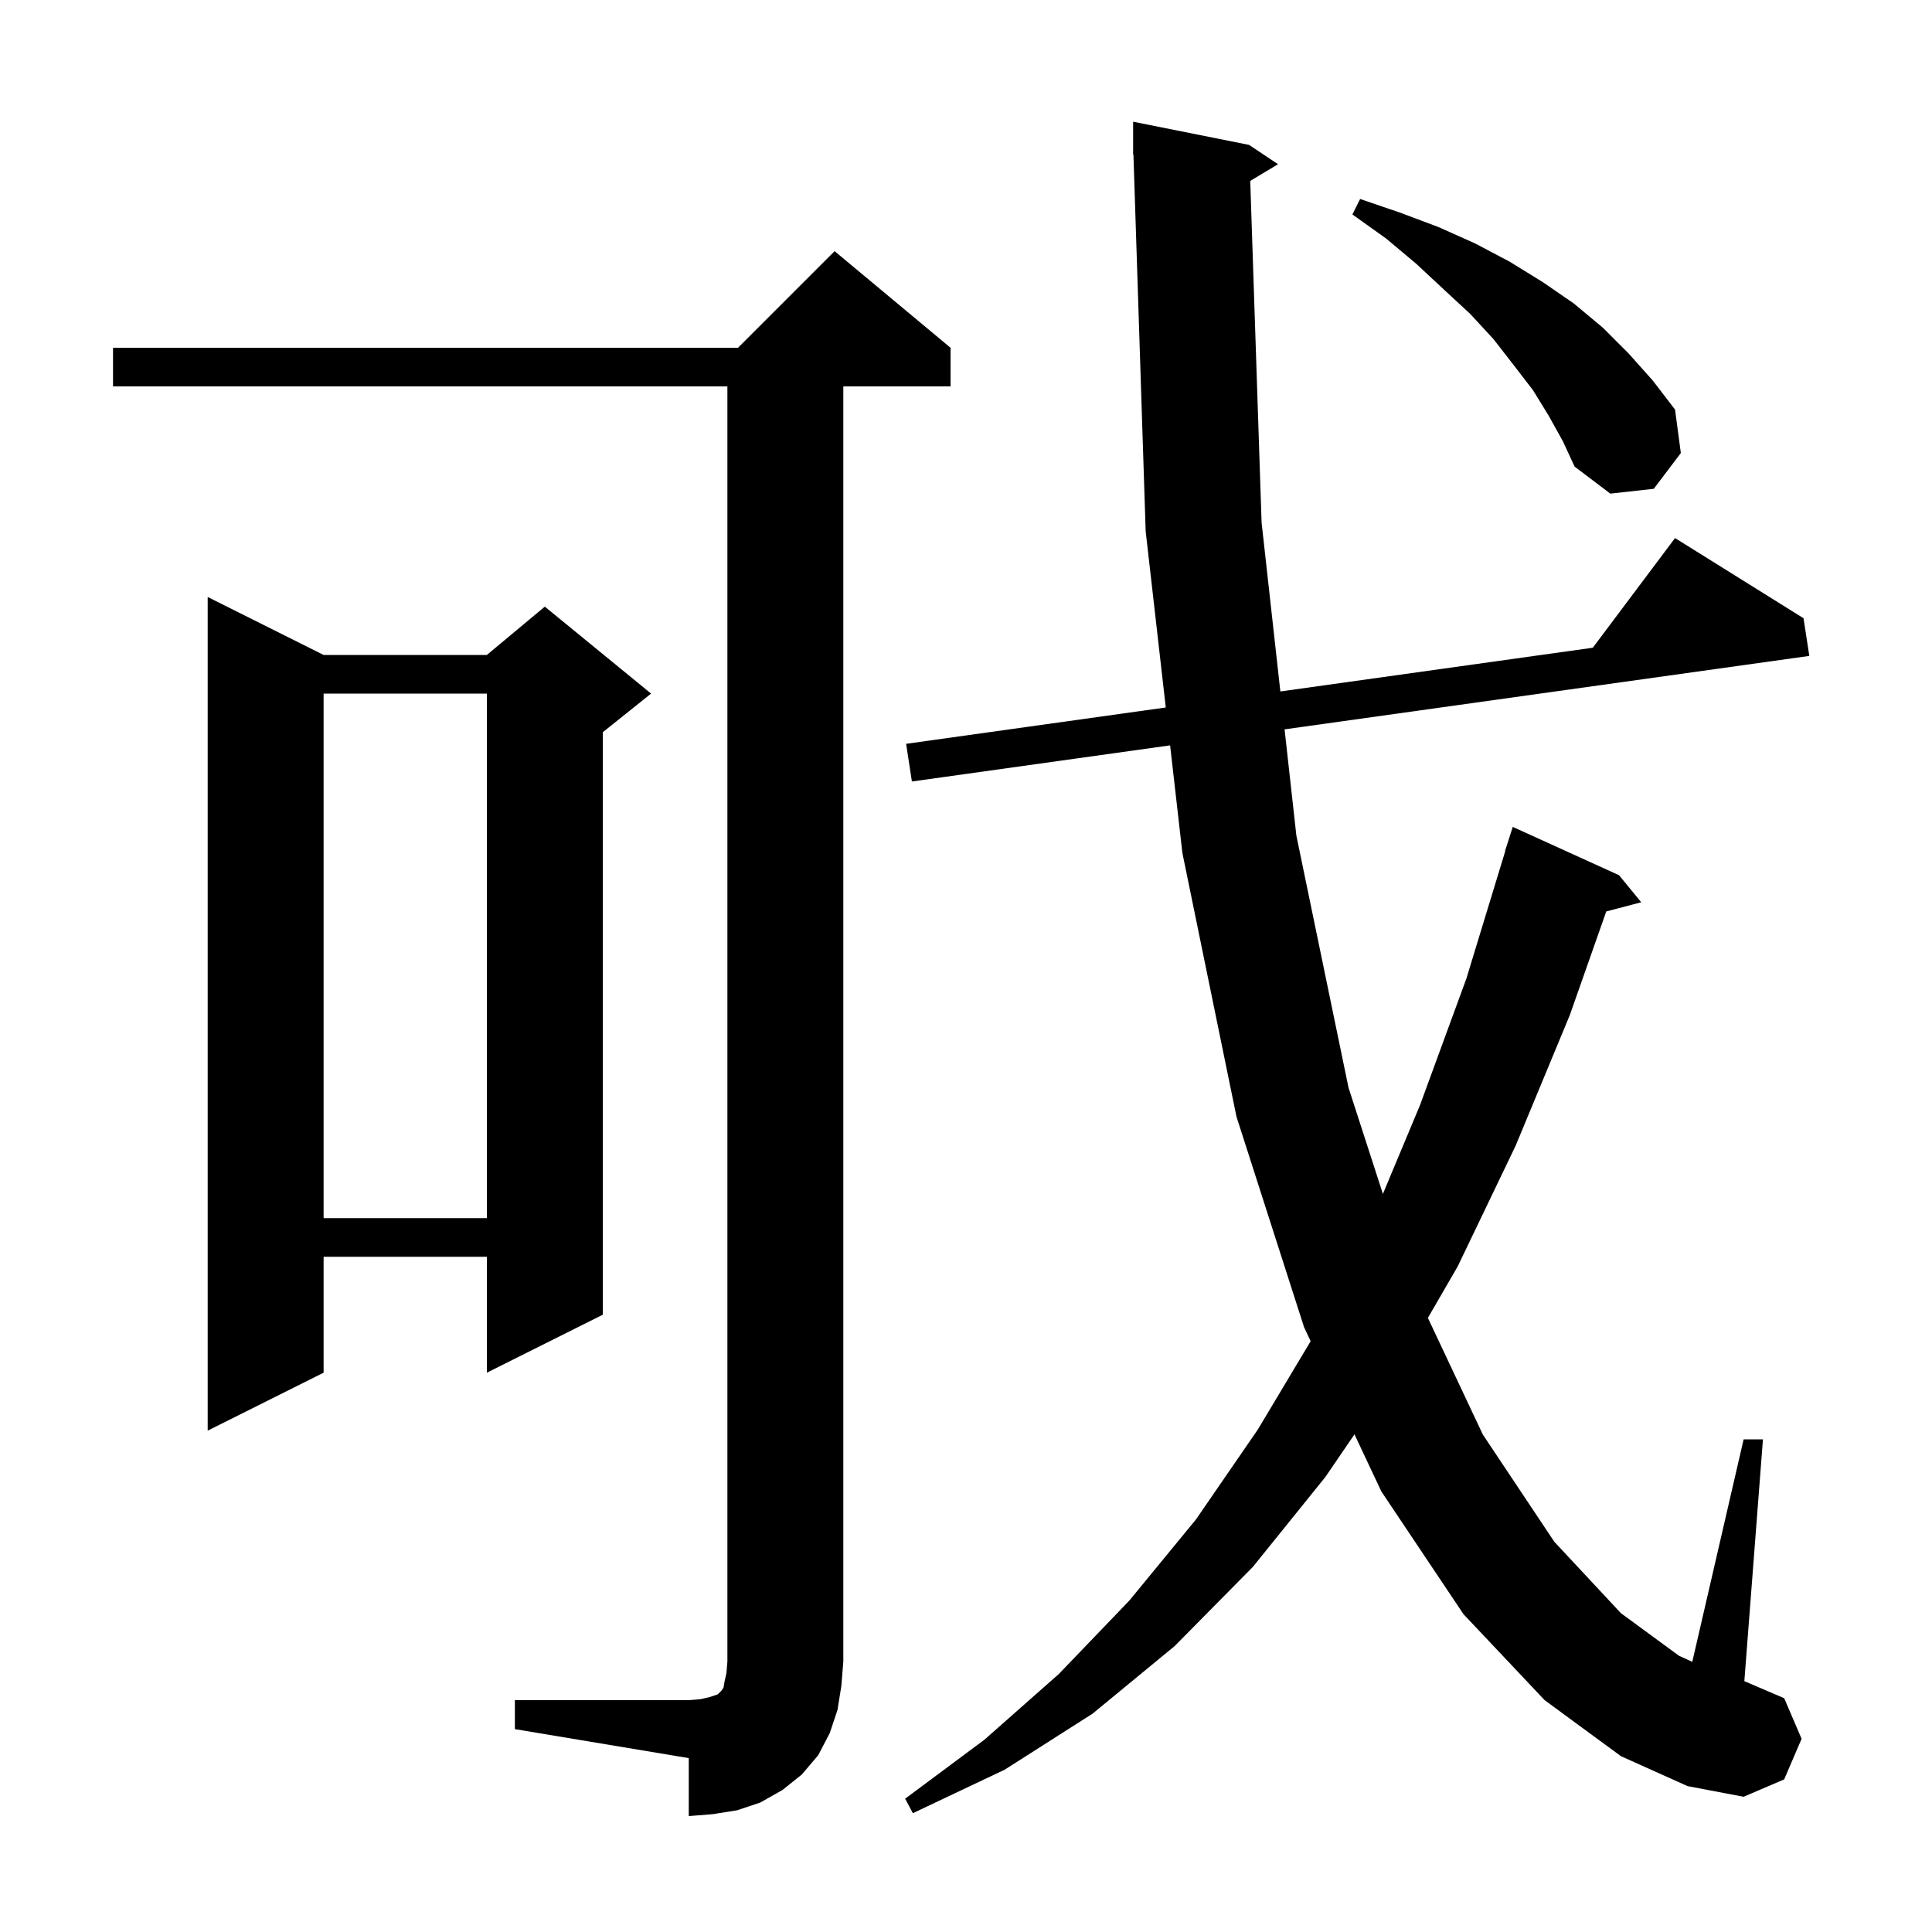 <svg xmlns="http://www.w3.org/2000/svg" xmlns:xlink="http://www.w3.org/1999/xlink" version="1.1" baseProfile="full" viewBox="0 0 200 200" width="200" height="200"><g fill="currentColor"><path d="M 53.3 176.0 L 71.3 176.0 L 72.5 175.9 L 73.4 175.7 L 74.3 175.4 L 74.7 175.0 L 74.9 174.7 L 75.0 174.1 L 75.2 173.2 L 75.3 172.0 L 75.3 40.0 L 11.7 40.0 L 11.7 36.0 L 76.4 36.0 L 86.4 26.0 L 98.4 36.0 L 98.4 40.0 L 87.3 40.0 L 87.3 172.0 L 87.1 174.5 L 86.7 177.0 L 85.9 179.4 L 84.7 181.7 L 83.0 183.7 L 81.0 185.3 L 78.7 186.6 L 76.3 187.4 L 73.8 187.8 L 71.3 188.0 L 71.3 182.0 L 53.3 179.0 Z M 129.424 18.726 L 130.6 54.1 L 132.542 71.579 L 164.886 67.053 L 173.4 55.7 L 186.7 64.0 L 187.3 67.9 L 132.978 75.502 L 134.2 86.5 L 139.6 112.6 L 143.157 123.594 L 147.0 114.4 L 151.8 101.3 L 155.824 88.105 L 155.8 88.1 L 156.6 85.6 L 167.6 90.6 L 169.9 93.4 L 166.28 94.353 L 162.5 105.1 L 156.9 118.6 L 150.9 131.1 L 147.815 136.429 L 153.5 148.5 L 160.9 159.6 L 167.8 167.0 L 173.8 171.4 L 175.185 172.032 L 180.5 149.0 L 182.5 149.0 L 180.574 174.032 L 184.7 175.8 L 186.5 180.0 L 184.7 184.2 L 180.5 186.0 L 174.7 184.9 L 167.8 181.8 L 159.9 176.0 L 151.5 167.1 L 143.0 154.4 L 140.215 148.483 L 137.2 152.9 L 129.7 162.2 L 121.6 170.4 L 113.1 177.4 L 104.0 183.2 L 94.5 187.7 L 93.7 186.2 L 101.9 180.1 L 109.6 173.3 L 116.9 165.7 L 123.8 157.3 L 130.2 148.0 L 135.678 138.84 L 135.0 137.4 L 128.0 115.6 L 122.4 88.3 L 121.129 77.16 L 94.4 80.9 L 93.8 77.0 L 120.681 73.238 L 118.6 55.0 L 117.332 15.997 L 117.3 16.0 L 117.3 12.6 L 129.3 15.0 L 132.3 17.0 Z M 33.5 67.8 L 50.4 67.8 L 56.4 62.8 L 67.4 71.8 L 62.4 75.8 L 62.4 136.1 L 50.4 142.1 L 50.4 130.1 L 33.5 130.1 L 33.5 142.1 L 21.5 148.1 L 21.5 61.8 Z M 33.5 71.8 L 33.5 126.1 L 50.4 126.1 L 50.4 71.8 Z M 160.3 43.0 L 158.7 40.4 L 156.7 37.8 L 154.6 35.1 L 152.2 32.5 L 149.5 30.0 L 146.6 27.3 L 143.5 24.7 L 140.0 22.2 L 140.8 20.6 L 144.9 22.0 L 148.9 23.5 L 152.7 25.2 L 156.3 27.1 L 159.7 29.2 L 162.9 31.4 L 165.9 33.9 L 168.6 36.6 L 171.1 39.4 L 173.4 42.4 L 174.0 46.9 L 171.2 50.6 L 166.7 51.1 L 163.0 48.3 L 161.8 45.7 Z "/></g></svg>